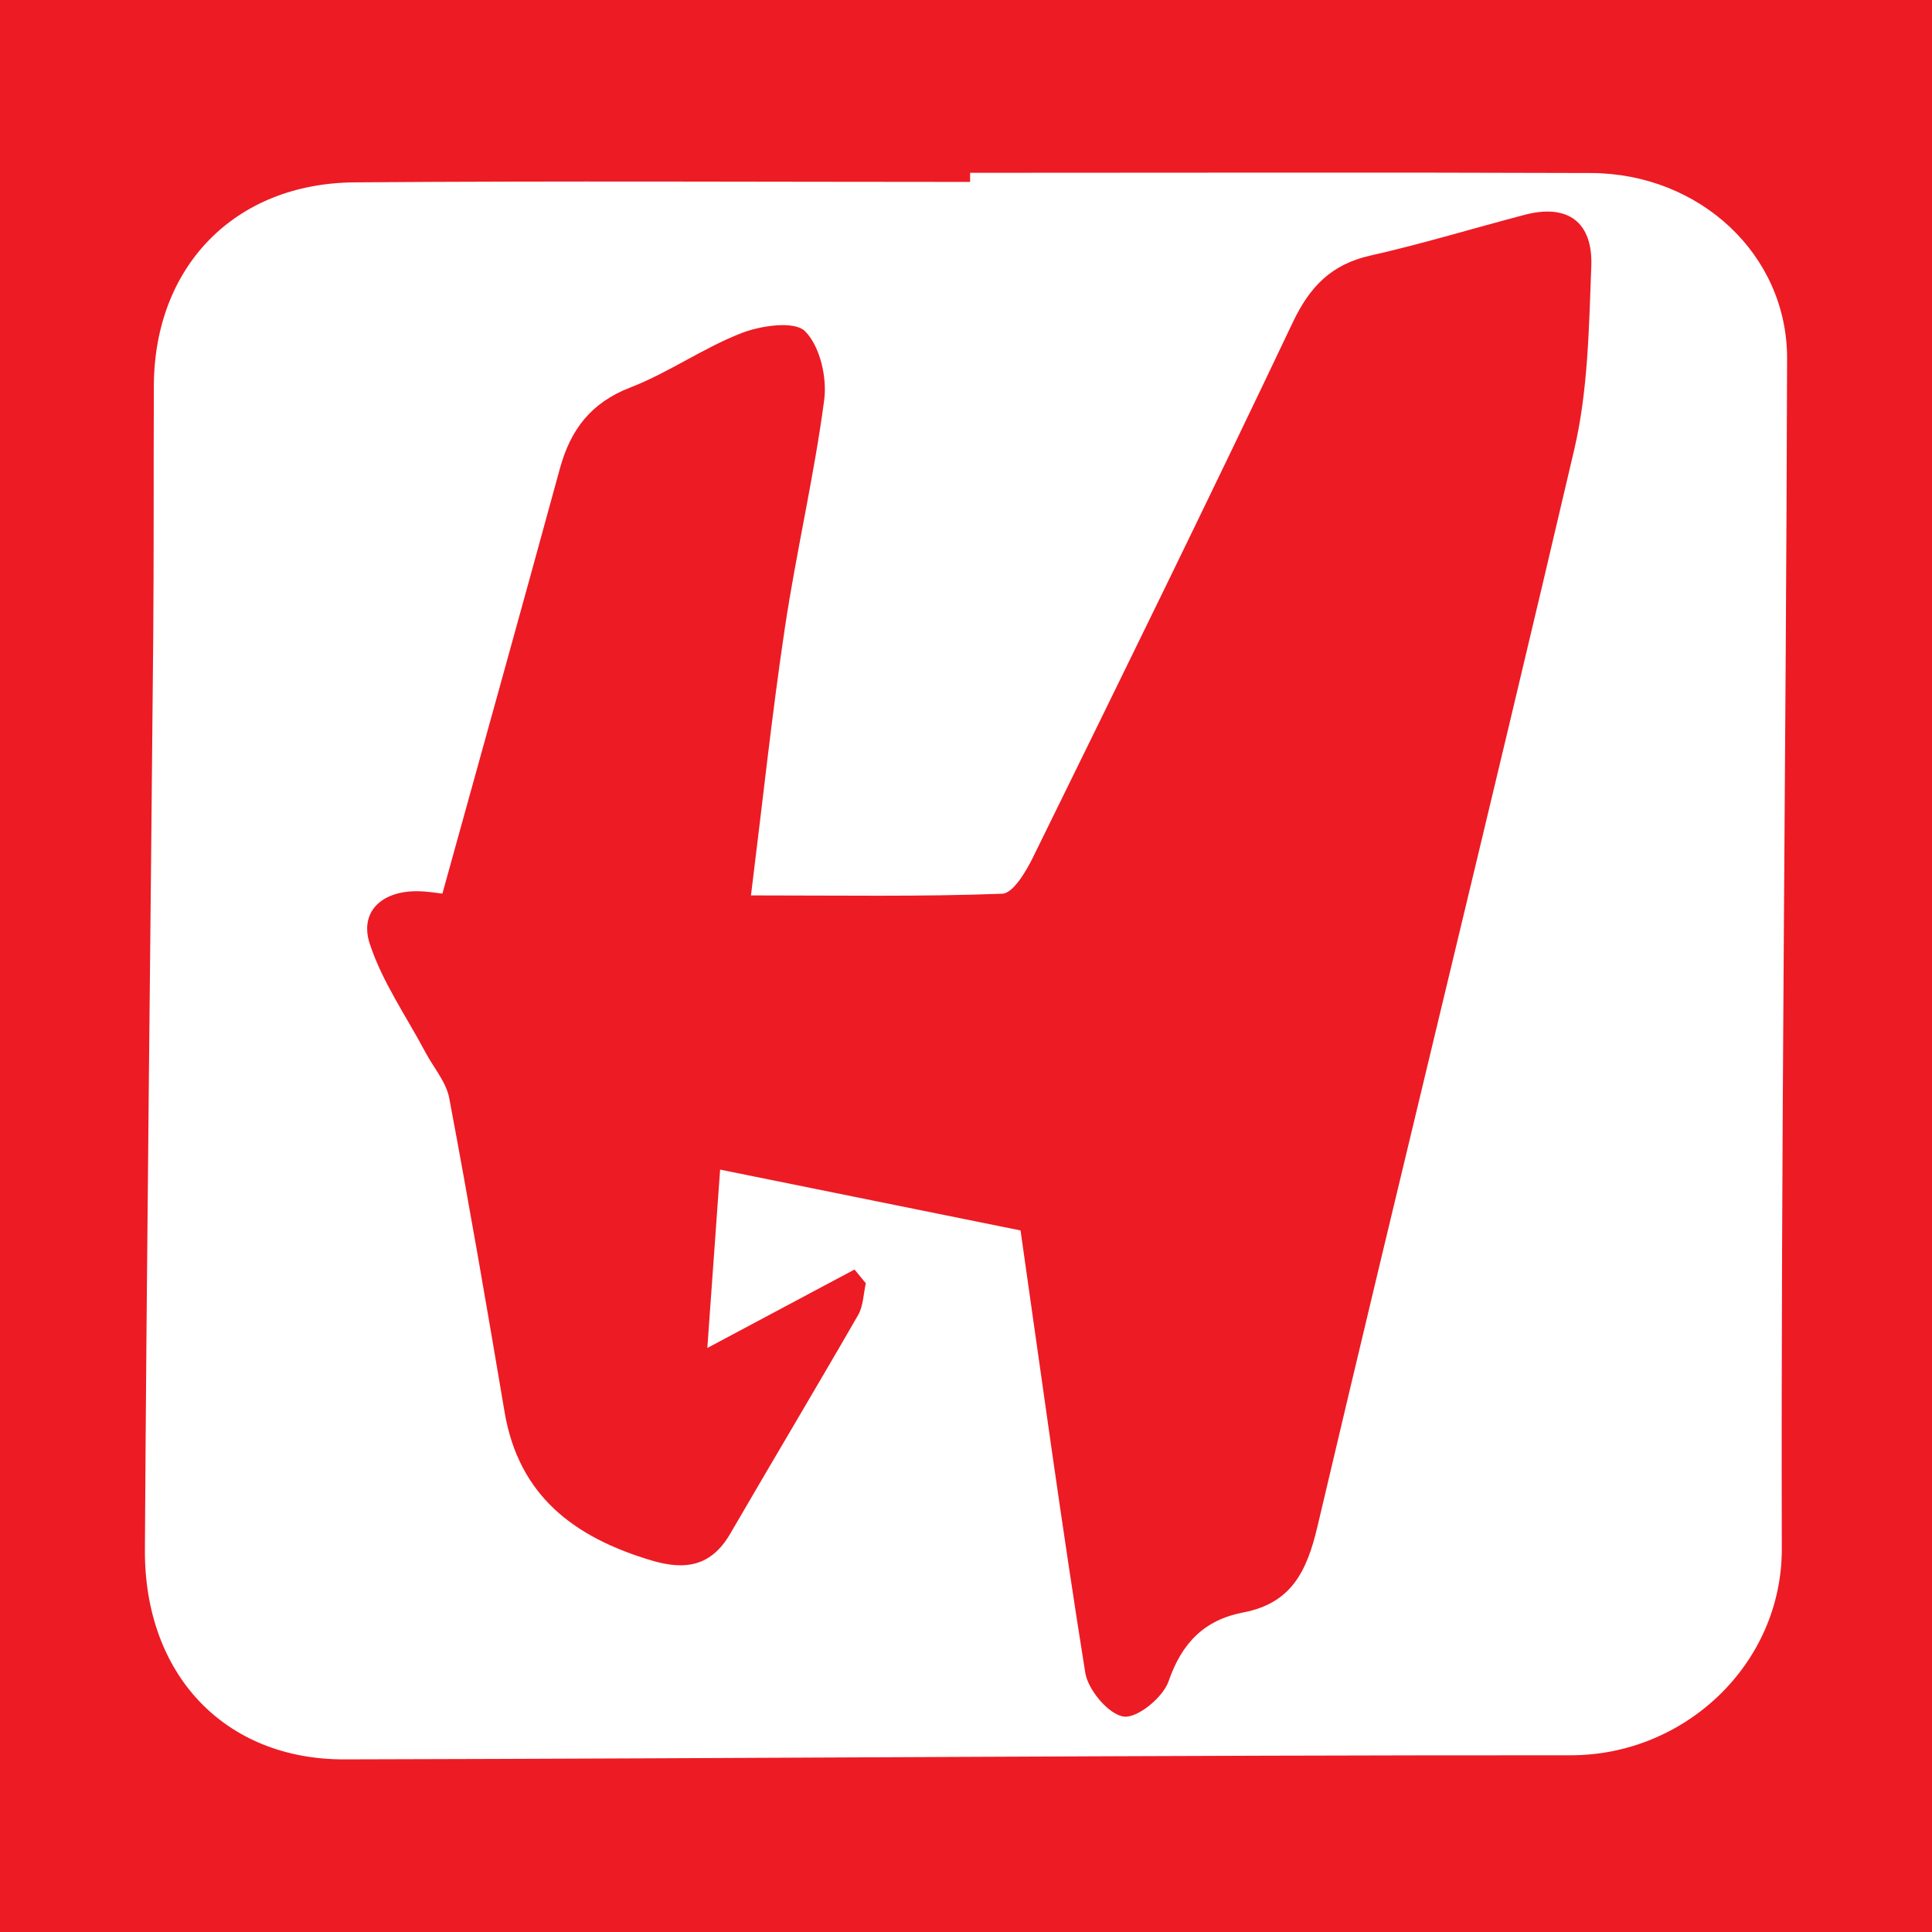 <?xml version="1.0" encoding="utf-8"?>
<!-- Generator: Adobe Illustrator 17.0.0, SVG Export Plug-In . SVG Version: 6.00 Build 0)  -->
<!DOCTYPE svg PUBLIC "-//W3C//DTD SVG 1.1//EN" "http://www.w3.org/Graphics/SVG/1.1/DTD/svg11.dtd">
<svg version="1.1" id="Layer_1" xmlns="http://www.w3.org/2000/svg" xmlns:xlink="http://www.w3.org/1999/xlink" x="0px" y="0px"
	 width="200px" height="200px" viewBox="0 0 200 200" enable-background="new 0 0 200 200" xml:space="preserve">
<rect fill="#ED1B24" width="200" height="200"/>
<g>
	<path fill="#FFFFFF" d="M100.425,17.889c21.425,0,42.85-0.057,64.275,0.023c11.236,0.042,20.326,8.433,20.299,19.221
		c-0.101,41.058-0.648,82.117-0.547,123.174c0.029,11.918-9.996,21.403-21.862,21.398c-42.314-0.018-84.627,0.33-126.941,0.425
		c-12.366,0.028-20.727-8.75-20.649-21.734c0.188-31.419,0.581-62.836,0.86-94.254c0.078-8.748,0.026-17.498,0.067-26.246
		c0.059-12.313,8.365-20.922,20.778-21.018c21.239-0.163,42.48-0.045,63.72-0.045C100.426,18.518,100.425,18.204,100.425,17.889z
		 M105.646,127.375c2.175,15.2,4.257,30.523,6.701,45.788c0.285,1.782,2.423,4.318,3.978,4.536c1.41,0.198,4.073-1.988,4.646-3.653
		c1.372-3.988,3.722-6.362,7.741-7.128c4.948-0.943,6.572-4.232,7.662-8.862c8.759-37.203,17.898-74.318,26.595-111.535
		c1.432-6.129,1.518-12.621,1.762-18.964c0.171-4.459-2.33-6.517-6.893-5.321c-5.332,1.398-10.614,3.013-15.987,4.223
		c-4.037,0.909-6.267,3.215-8.028,6.924c-8.795,18.529-17.839,36.942-26.881,55.353c-0.728,1.482-2.064,3.739-3.187,3.782
		c-8.459,0.32-16.936,0.174-26.015,0.174c1.208-9.677,2.164-18.702,3.506-27.669c1.183-7.903,3.031-15.711,4.076-23.628
		c0.307-2.329-0.442-5.569-1.985-7.108c-1.094-1.091-4.557-0.591-6.576,0.194c-3.969,1.542-7.545,4.099-11.516,5.634
		c-4.093,1.583-6.19,4.38-7.289,8.403c-3.974,14.547-8.028,29.071-12.159,43.989c-0.43-0.041-1.631-0.267-2.828-0.247
		c-3.565,0.06-5.748,2.209-4.695,5.43c1.293,3.957,3.79,7.52,5.771,11.251c0.839,1.58,2.147,3.067,2.462,4.743
		c2.034,10.804,3.898,21.641,5.727,32.482c1.471,8.716,7.246,12.986,15.171,15.361c3.573,1.071,6.239,0.604,8.201-2.777
		c4.384-7.554,8.871-15.049,13.227-22.618c0.54-0.938,0.546-2.184,0.799-3.287c-0.391-0.475-0.782-0.95-1.173-1.425
		c-4.762,2.539-9.525,5.078-15.236,8.123c0.507-7.068,0.941-13.123,1.324-18.465C85.408,123.279,95.639,125.349,105.646,127.375z"/>
</g>
</svg>
